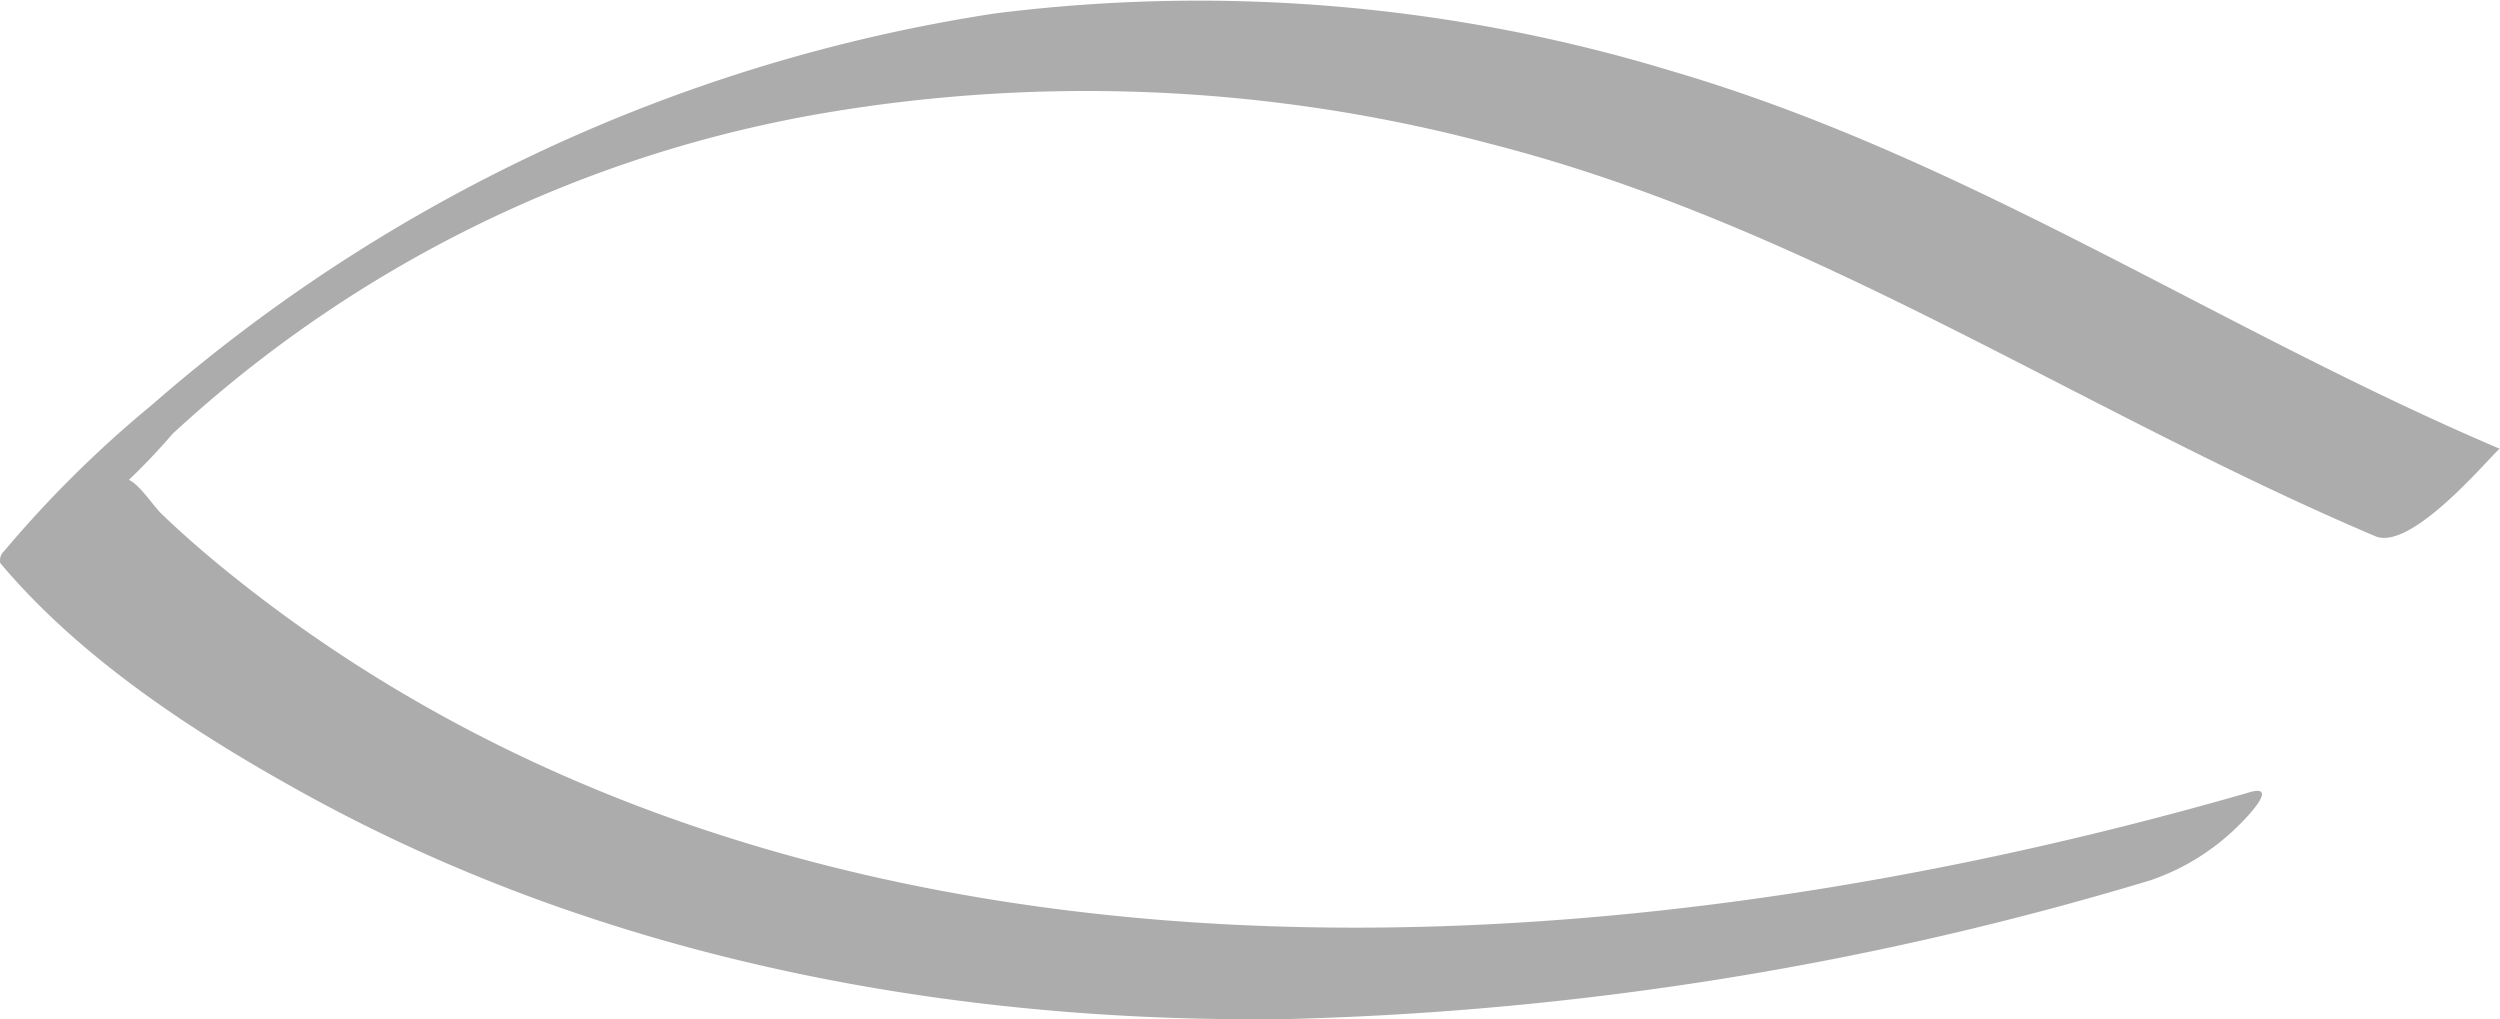 <svg id="Groupe_17" data-name="Groupe 17" xmlns="http://www.w3.org/2000/svg" width="84.207" height="34.331" viewBox="0 0 84.207 34.331">
  <path id="Tracé_40" data-name="Tracé 40" d="M386.379,74.81c-9.46-4.02-17.972-9.821-27.91-12.729a54.762,54.762,0,0,0-22.807-1.934,56.047,56.047,0,0,0-28.37,13.179,38.434,38.434,0,0,0-4.972,4.917.432.432,0,0,0-.139.414c2.771,3.3,6.732,5.846,10.465,7.887,10.016,5.47,21.562,7.622,32.894,7.472a110.3,110.3,0,0,0,29.075-4.677,7.768,7.768,0,0,0,2.978-1.862c.22-.211,1.376-1.4.351-1.1-21.984,6.344-49.166,7.874-68.074-7.4-.777-.628-1.536-1.284-2.258-1.979-.277-.269-.761-1.017-1.118-1.151-.072-.027-.523.455-.152.17a22.034,22.034,0,0,0,1.643-1.713A42.939,42.939,0,0,1,329.83,63.516a52.905,52.905,0,0,1,22.557,1.024c10.725,2.742,19.716,8.929,29.791,13.212,1.28.546,4.1-2.984,4.2-2.941Z" transform="translate(-302.172 -59.691)" fill="#acacac"/>
</svg>
